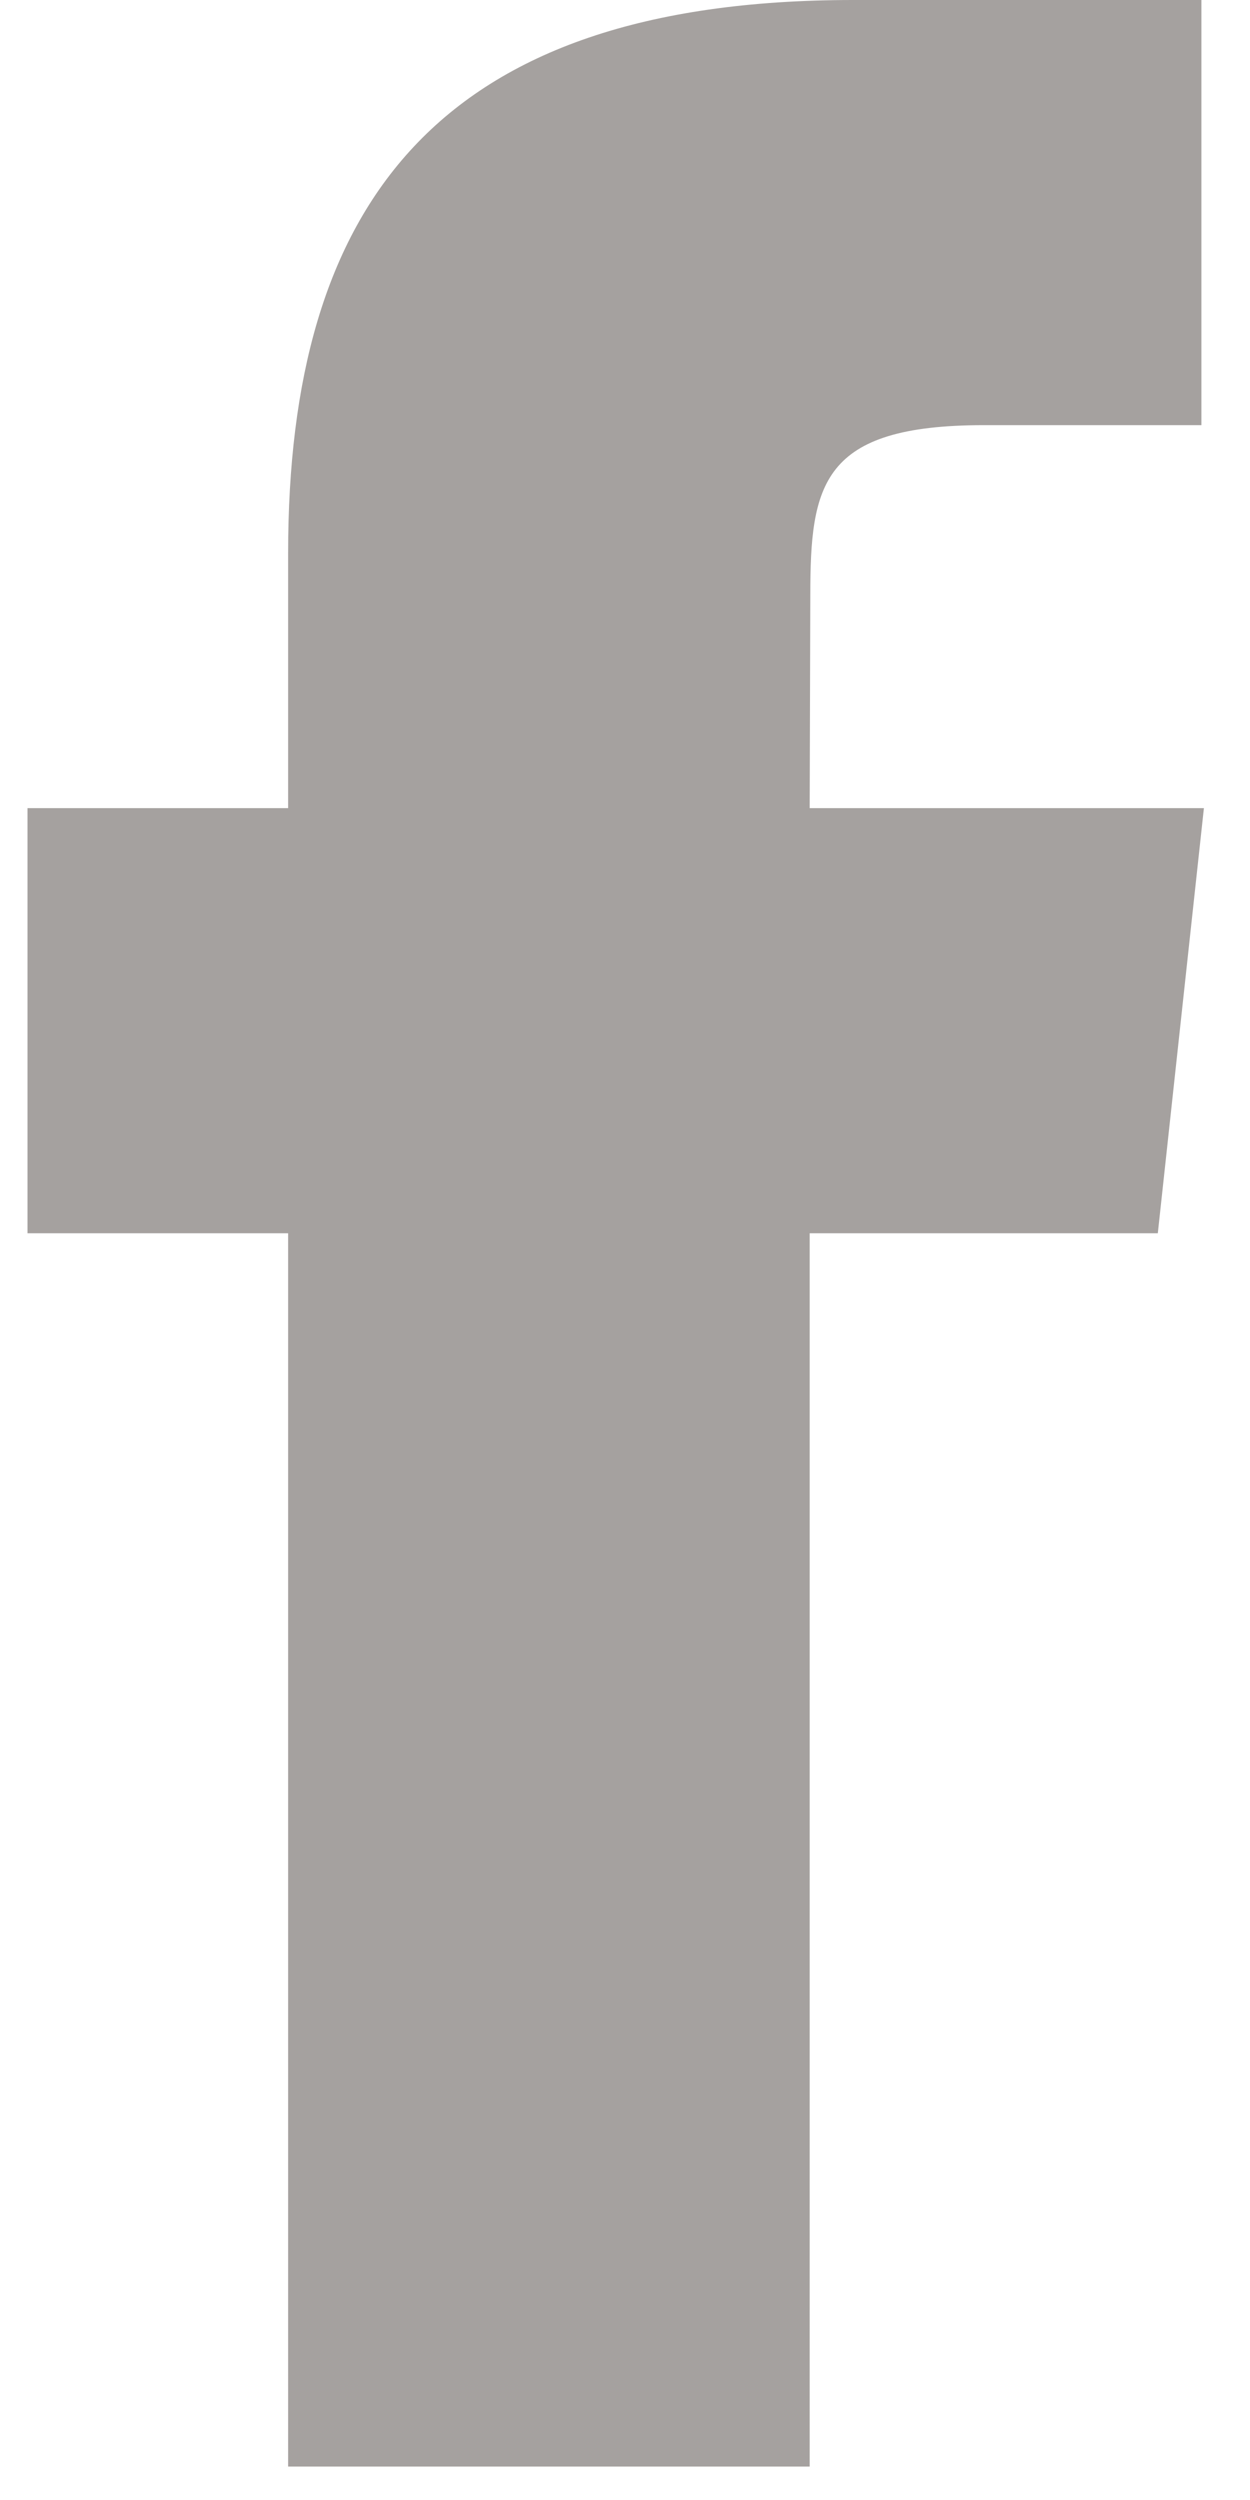 <svg width="8" height="16" viewBox="0 0 8 16" fill="none" xmlns="http://www.w3.org/2000/svg">
<path opacity="0.5" fill-rule="evenodd" clip-rule="evenodd" d="M5.182 15.786H1.844V7.893H0.176V5.172H1.844V3.539C1.844 1.321 2.786 0 5.461 0H7.689V2.721H6.297C5.256 2.721 5.186 3.101 5.186 3.811L5.182 5.172H7.705L7.41 7.893H5.182V15.786Z" fill="#4C4540"/>
</svg>
